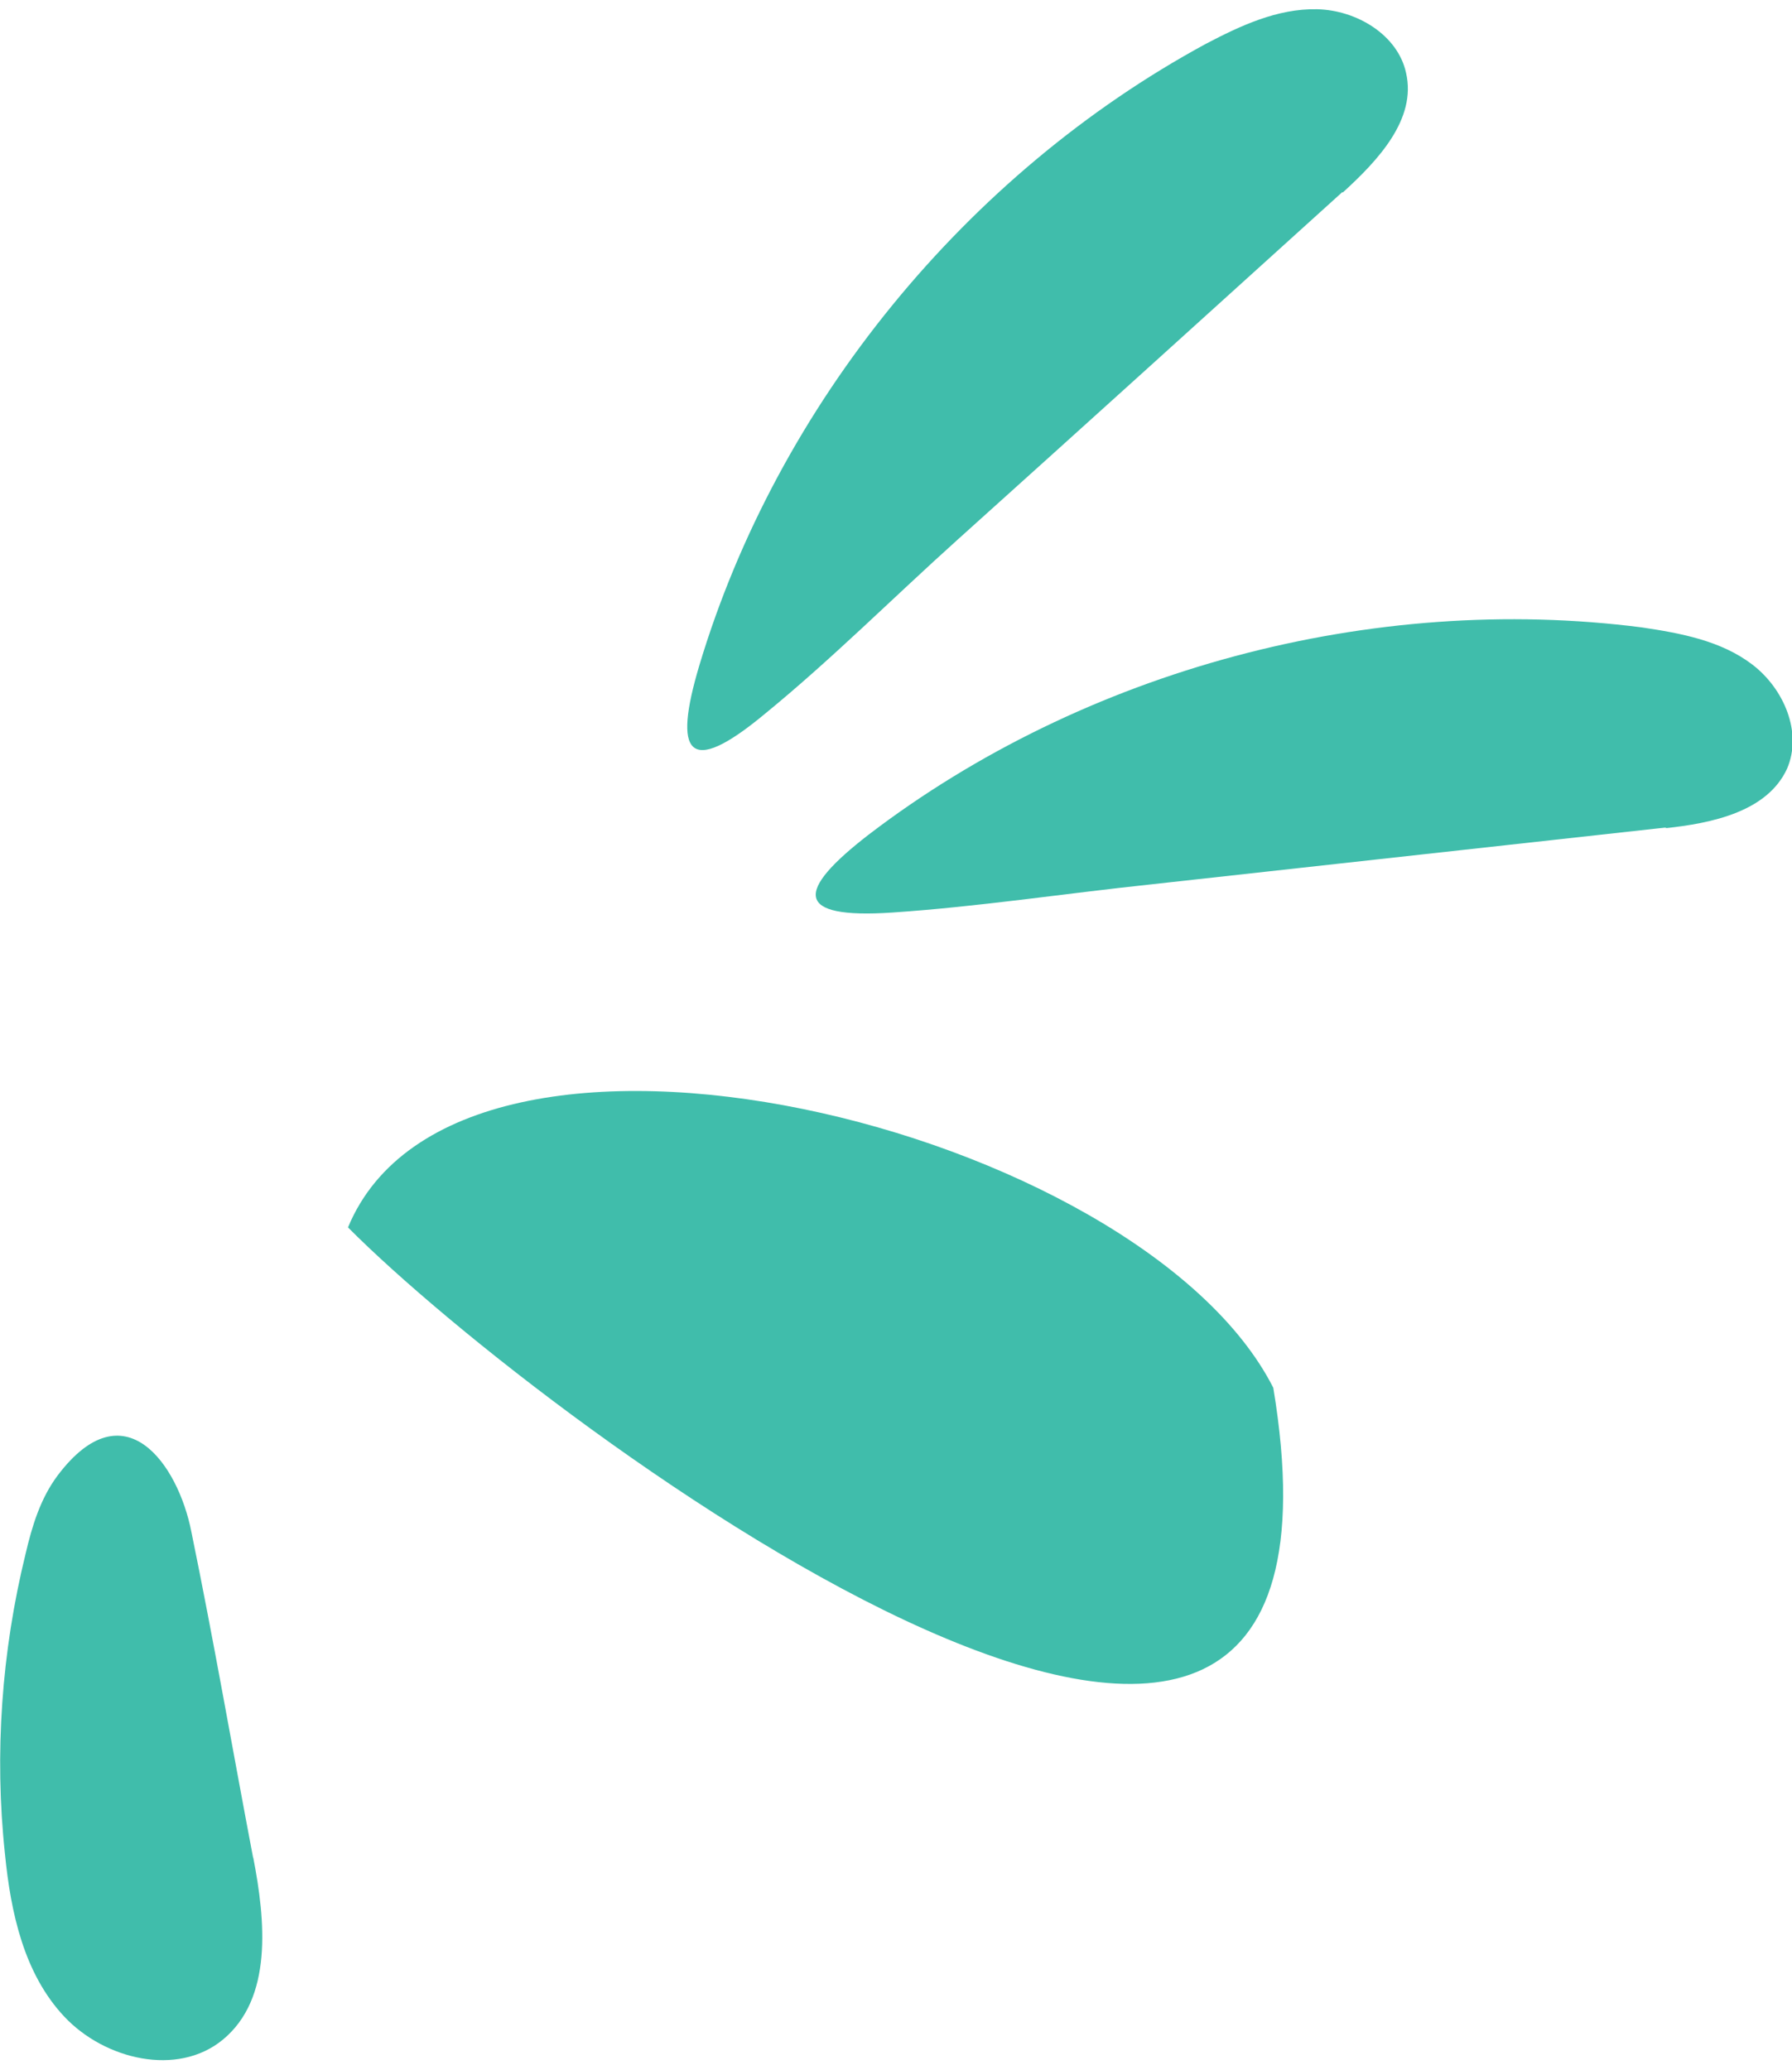 <svg width="97" height="112" viewBox="0 0 97 112" fill="none" xmlns="http://www.w3.org/2000/svg">
<g clip-path="url(#clip0_18_404)">
<path d="M68.922 75.096C61.735 60.964 24.864 51.886 18.837 66.42C29.551 77.198 74.859 110.829 68.922 75.096Z" fill="#40BDAB"/>
<path d="M90.126 44.819C92.67 44.551 95.661 43.925 96.732 41.599C97.58 39.632 96.553 37.261 94.857 35.965C93.161 34.668 90.974 34.265 88.876 33.952C74.279 32.074 58.7 36.233 47.005 45.177C43.076 48.218 42.942 49.739 48.299 49.381C52.941 49.068 57.629 48.353 62.271 47.861L90.215 44.775L90.126 44.819Z" fill="#40BDAB"/>
<path d="M72.672 10.428C74.591 8.684 76.689 6.448 76.109 3.944C75.663 1.886 73.431 0.545 71.288 0.5C69.145 0.455 67.137 1.394 65.262 2.378C52.316 9.4 42.094 21.877 37.854 36.009C36.425 40.794 37.229 42.092 41.38 38.648C44.996 35.696 48.344 32.342 51.825 29.212C58.789 22.951 65.753 16.645 72.672 10.384V10.428Z" fill="#40BDAB"/>
<path d="M13.704 100.498C14.374 103.942 14.775 108.146 12.053 110.382C9.597 112.394 5.669 111.455 3.482 109.13C1.295 106.804 0.58 103.495 0.268 100.319C-0.312 94.908 0.089 89.363 1.384 84.085C1.741 82.565 2.187 81.089 3.125 79.837C6.74 75.052 9.642 79.255 10.356 82.878C11.561 88.737 12.588 94.684 13.704 100.543V100.498Z" fill="#40BDAB"/>
</g>
<defs>
<clipPath id="clip0_18_404">
<rect width="97" height="111" fill="white" transform="translate(0 0.5)"/>
</clipPath>
</defs>
</svg>
